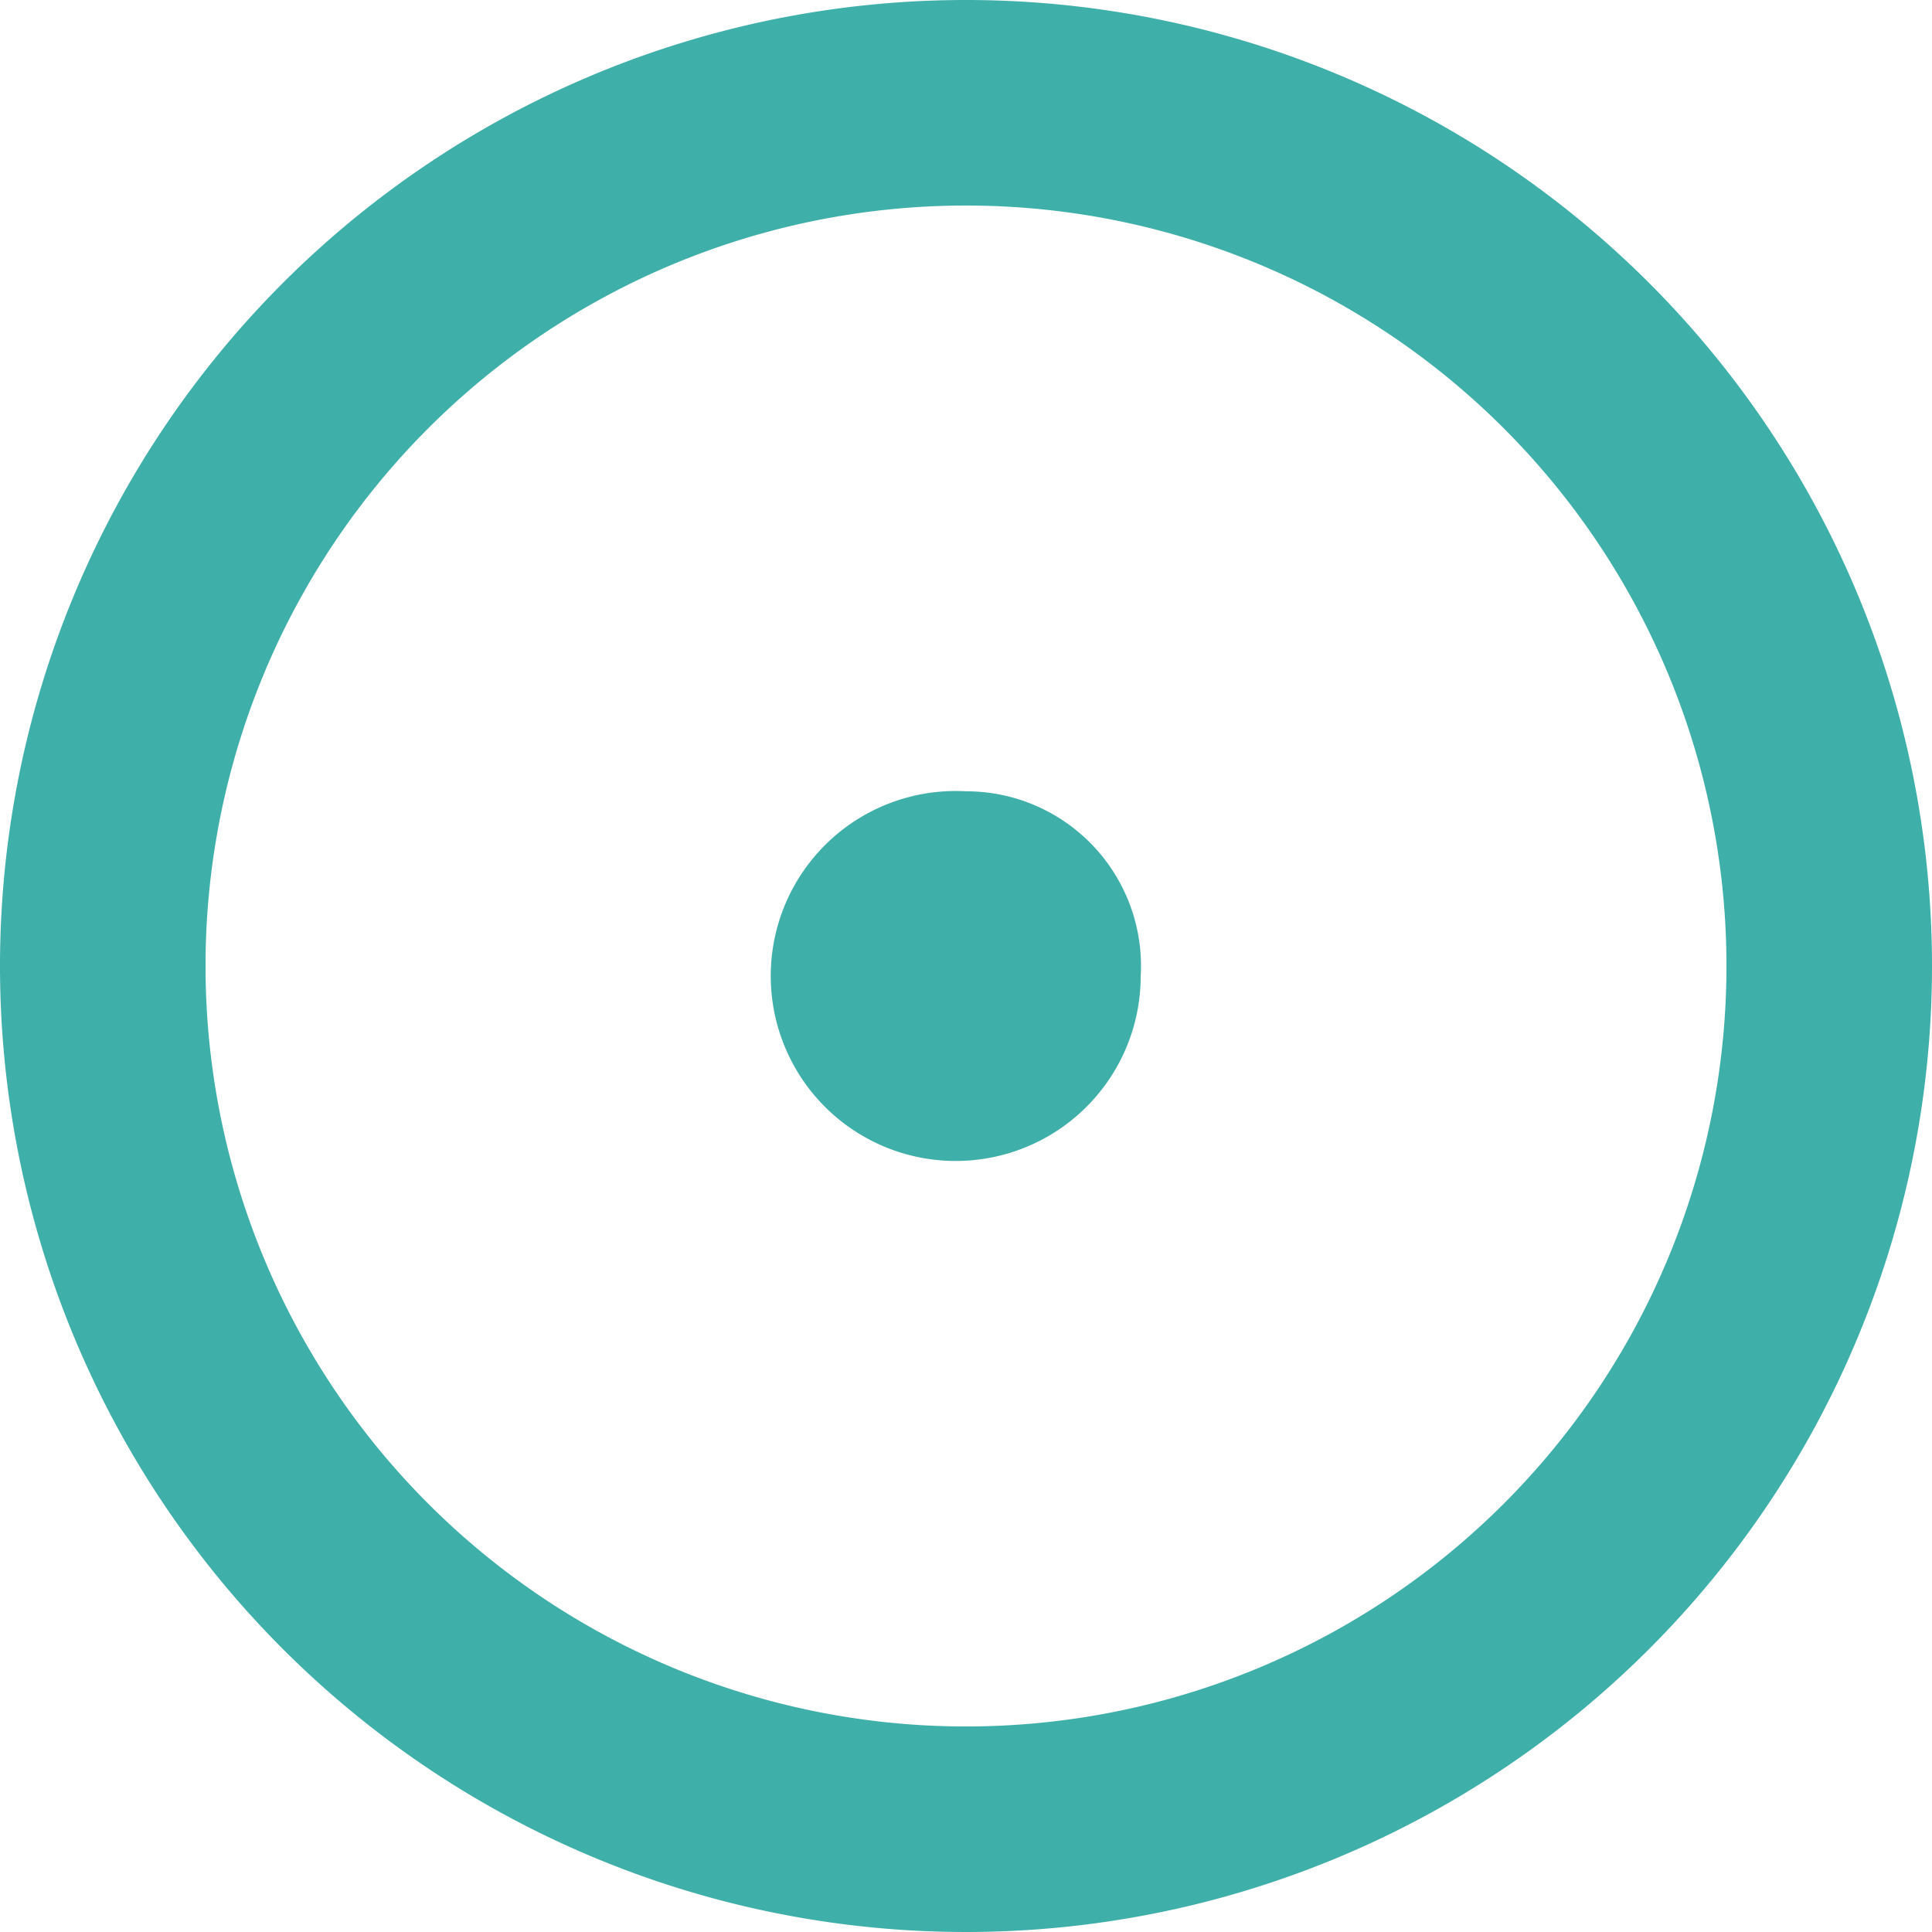 <svg id="Layer_1" data-name="Layer 1" xmlns="http://www.w3.org/2000/svg" viewBox="0 0 18.8 18.8"><defs><style>.cls-1{fill:#3fafa9;}</style></defs><title>illustrations</title><path class="cls-1" d="M9.4,2A7.4,7.4,0,1,1,2,9.4,7.4,7.4,0,0,1,9.4,2m0-2a9.4,9.4,0,1,0,9.4,9.4A9.4,9.4,0,0,0,9.4,0Z"/><path class="cls-1" d="M9.4,7.7a1.8,1.8,0,1,0,1.7,1.8A1.7,1.7,0,0,0,9.4,7.7Z"/></svg>